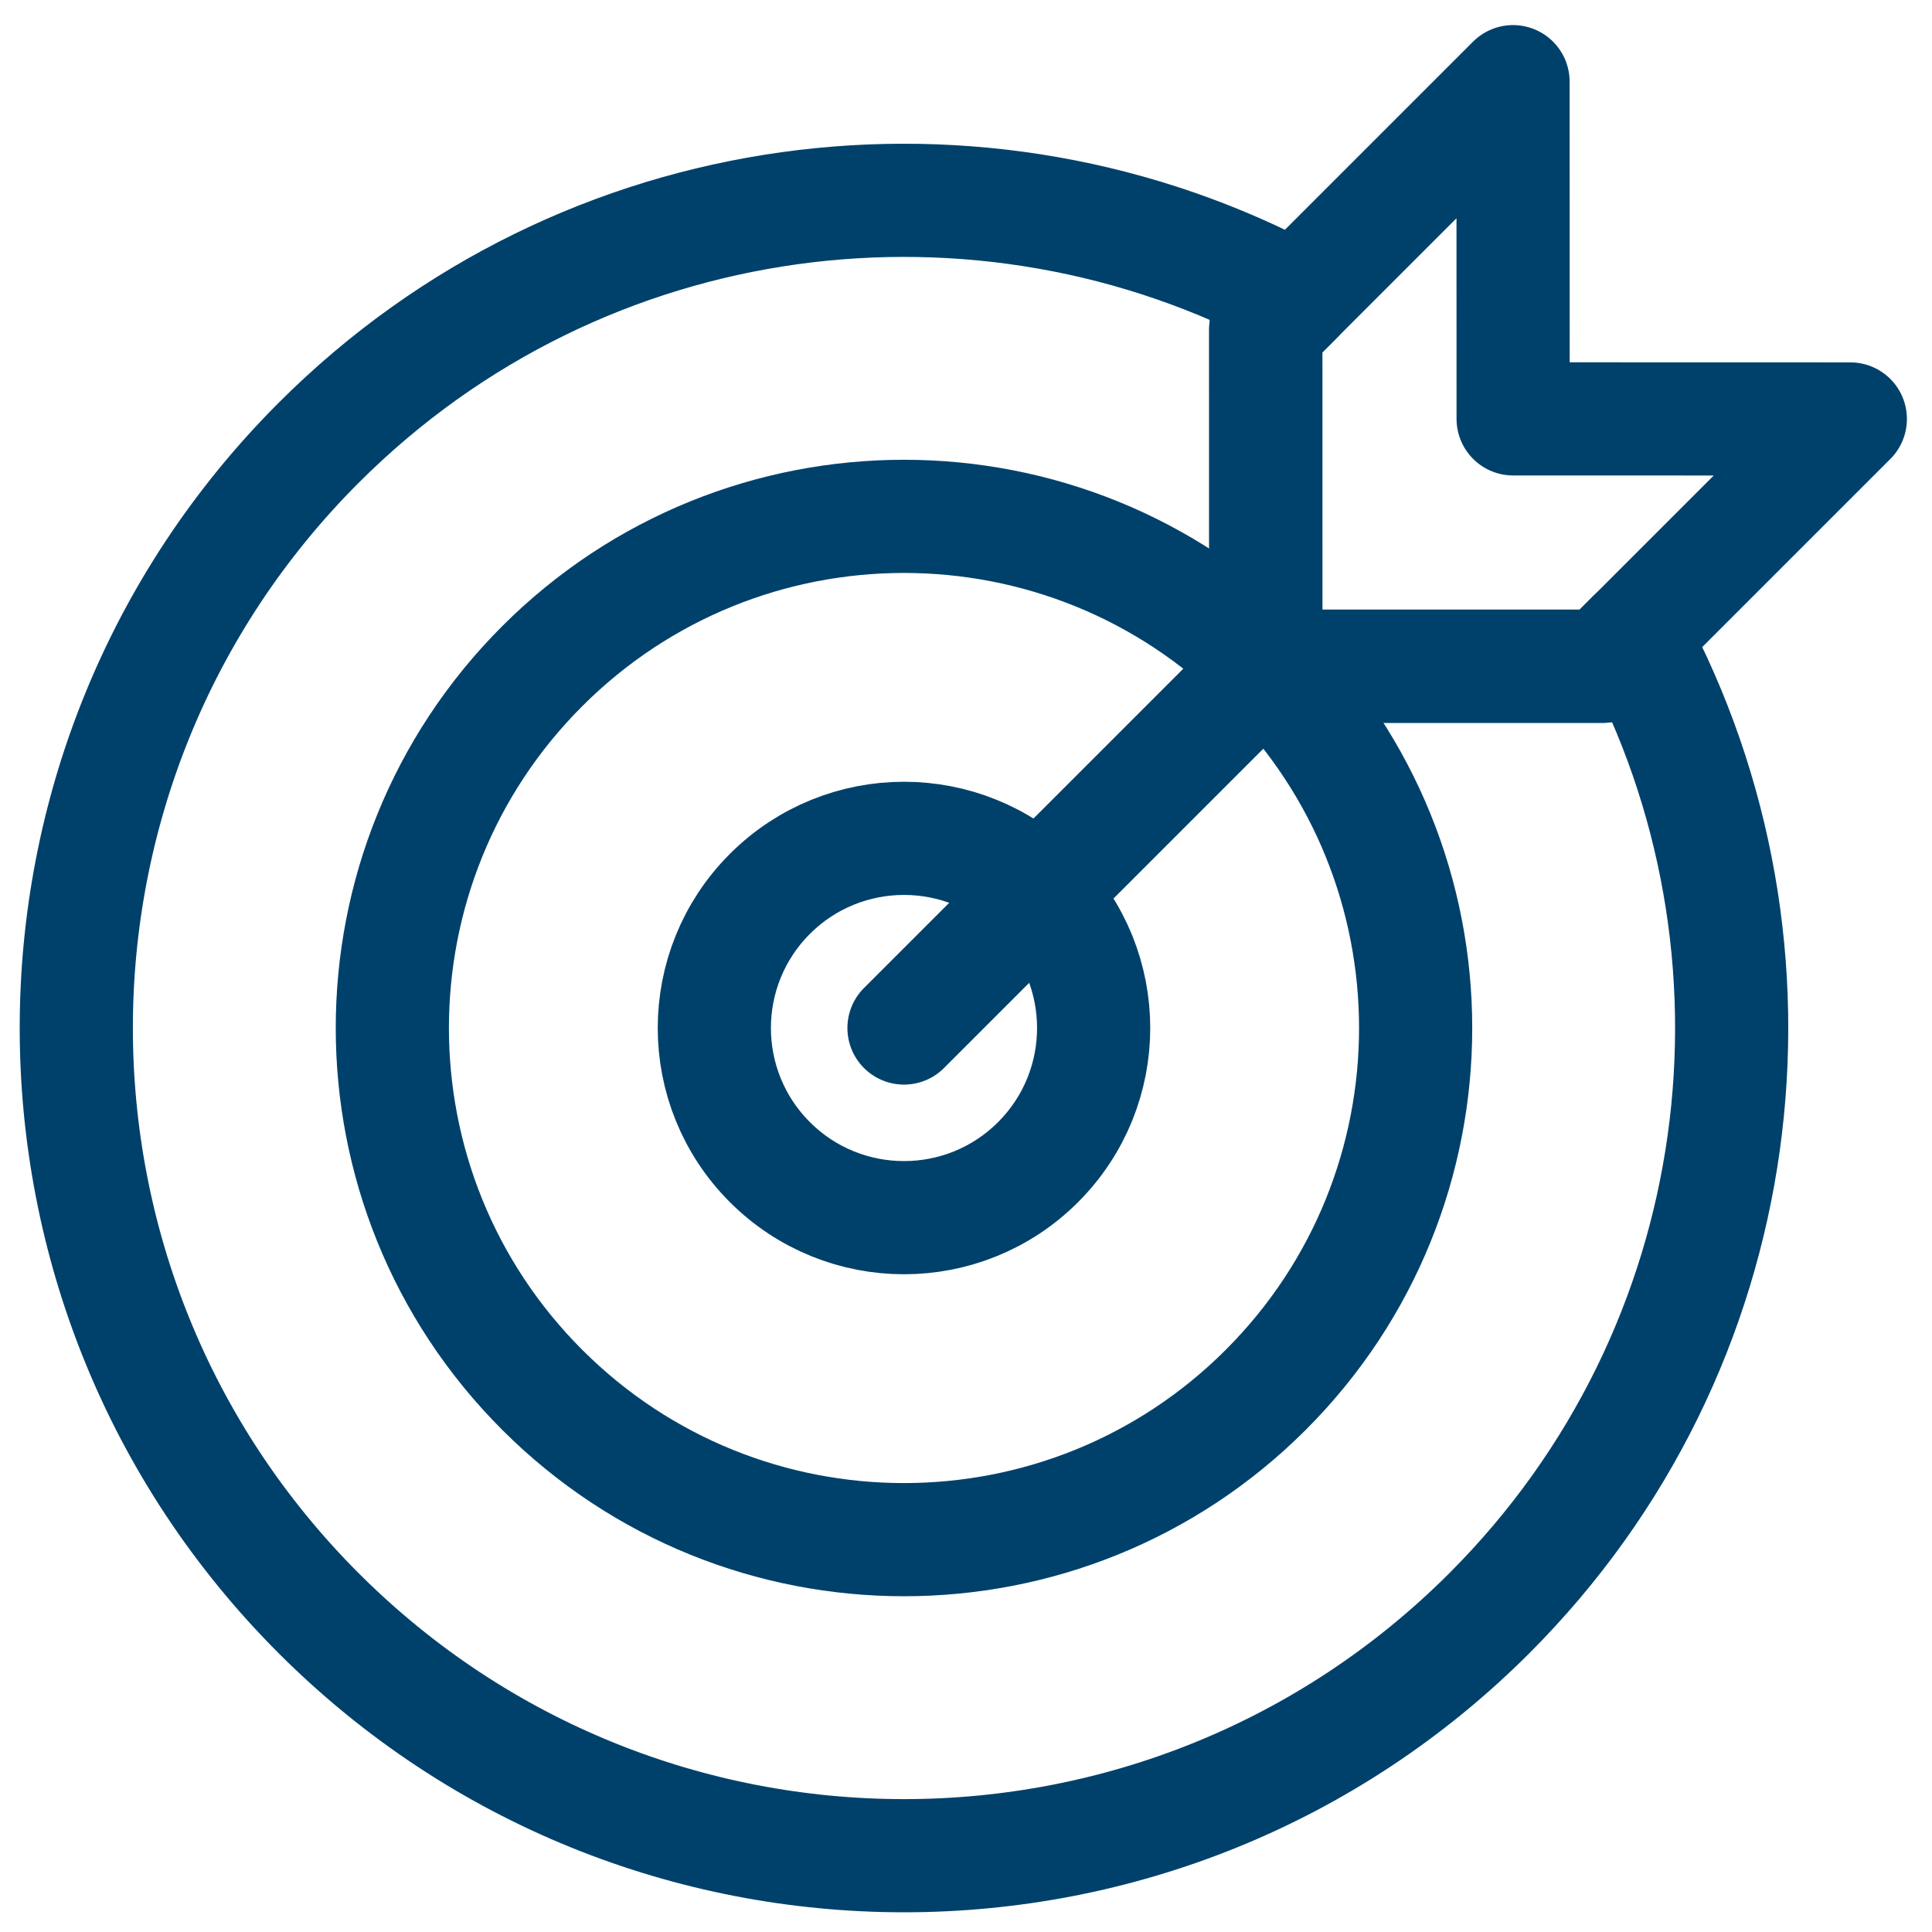 <svg xmlns="http://www.w3.org/2000/svg" xmlns:svg="http://www.w3.org/2000/svg" version="1.1" id="svg3225" width="300" height="300" viewBox="0 0 682.667 682.667" xmlns:xlink="http://www.w3.org/1999/xlink" xmlns:svgjs="http://svgjs.dev/svgjs"><g width="100%" height="100%" transform="matrix(1,0,0,1,0,0)"><defs id="defs3229">
    <clipPath clipPathUnits="userSpaceOnUse" id="clipPath3239">
      <path d="M 0,512 H 512 V 0 H 0 Z" id="path3237" fill="#00416b" fill-opacity="1" data-original-color="#000000ff" stroke="none" stroke-opacity="1"/>
    </clipPath>
  </defs><mask id="custom"><rect id="bg" x="0" y="0" width="100%" height="100%" fill="white"/><g transform="matrix(1.333,0,0,-1.333,0,682.667)"/></mask><g mask="url(#custom)"><g id="g3231" transform="matrix(1.333,0,0,-1.333,0,682.667)">
    <g id="g3233">
      <g id="g3235" clip-path="url(#clipPath3239)">
        <g id="g3241" transform="translate(275.175,275.175)">
          <path d="m 0,0 c 19.633,-19.633 19.633,-51.465 0,-71.098 -19.633,-19.633 -51.465,-19.633 -71.098,0 -19.633,19.633 -19.633,51.465 0,71.098 C -51.465,19.633 -19.633,19.633 0,0 Z" style="stroke-linecap: butt; stroke-linejoin: round; stroke-miterlimit: 10; stroke-dasharray: none;" id="path3243" fill="none" fill-opacity="1" stroke="#00416b" stroke-opacity="1" data-original-stroke-color="#000000ff" stroke-width="30" data-original-stroke-width="30"/>
        </g>
        <g id="g3245" transform="translate(335.53,335.53)">
          <path d="m 0,0 c 52.966,-52.966 52.966,-138.841 0,-191.807 -52.966,-52.965 -138.841,-52.965 -191.807,0 -52.965,52.966 -52.965,138.841 0,191.807 C -138.841,52.966 -52.966,52.966 0,0 Z" style="stroke-linecap: butt; stroke-linejoin: round; stroke-miterlimit: 10; stroke-dasharray: none;" id="path3247" fill="none" fill-opacity="1" stroke="#00416b" stroke-opacity="1" data-original-stroke-color="#000000ff" stroke-width="30" data-original-stroke-width="30"/>
        </g>
        <g id="g3249" transform="translate(424.931,335.525)">
          <path d="m 0,0 7.998,7.998 c 44.703,-83.074 31.979,-188.901 -38.158,-259.038 -85.688,-85.687 -224.606,-85.679 -310.286,0 -85.679,85.68 -85.687,224.599 0,310.286 70.137,70.137 175.964,82.861 259.038,38.158 l -7.998,-7.998 0.008,-89.398 z" style="stroke-linecap: butt; stroke-linejoin: round; stroke-miterlimit: 10; stroke-dasharray: none;" id="path3251" fill="none" fill-opacity="1" stroke="#00416b" stroke-opacity="1" data-original-stroke-color="#000000ff" stroke-width="30" data-original-stroke-width="30"/>
        </g>
        <g id="g3253" transform="translate(335.532,335.532)">
          <path d="M 0,0 -60.359,-60.359 -95.905,-95.905" style="stroke-linecap: round; stroke-linejoin: round; stroke-miterlimit: 10; stroke-dasharray: none;" id="path3255" fill="none" fill-opacity="1" stroke="#00416b" stroke-opacity="1" data-original-stroke-color="#000000ff" stroke-width="30" data-original-stroke-width="30"/>
        </g>
        <g id="g3257" transform="translate(401.095,401.095)">
          <path d="M 0,0 89.383,-0.023 23.836,-65.57 -65.562,-65.562 -65.57,23.836 -0.023,89.383 Z" style="stroke-linecap: round; stroke-linejoin: round; stroke-miterlimit: 10; stroke-dasharray: none;" id="path3259" fill="none" fill-opacity="1" stroke="#00416b" stroke-opacity="1" data-original-stroke-color="#000000ff" stroke-width="30" data-original-stroke-width="30"/>
        </g>
      </g>
    </g>
  </g></g></g></svg>